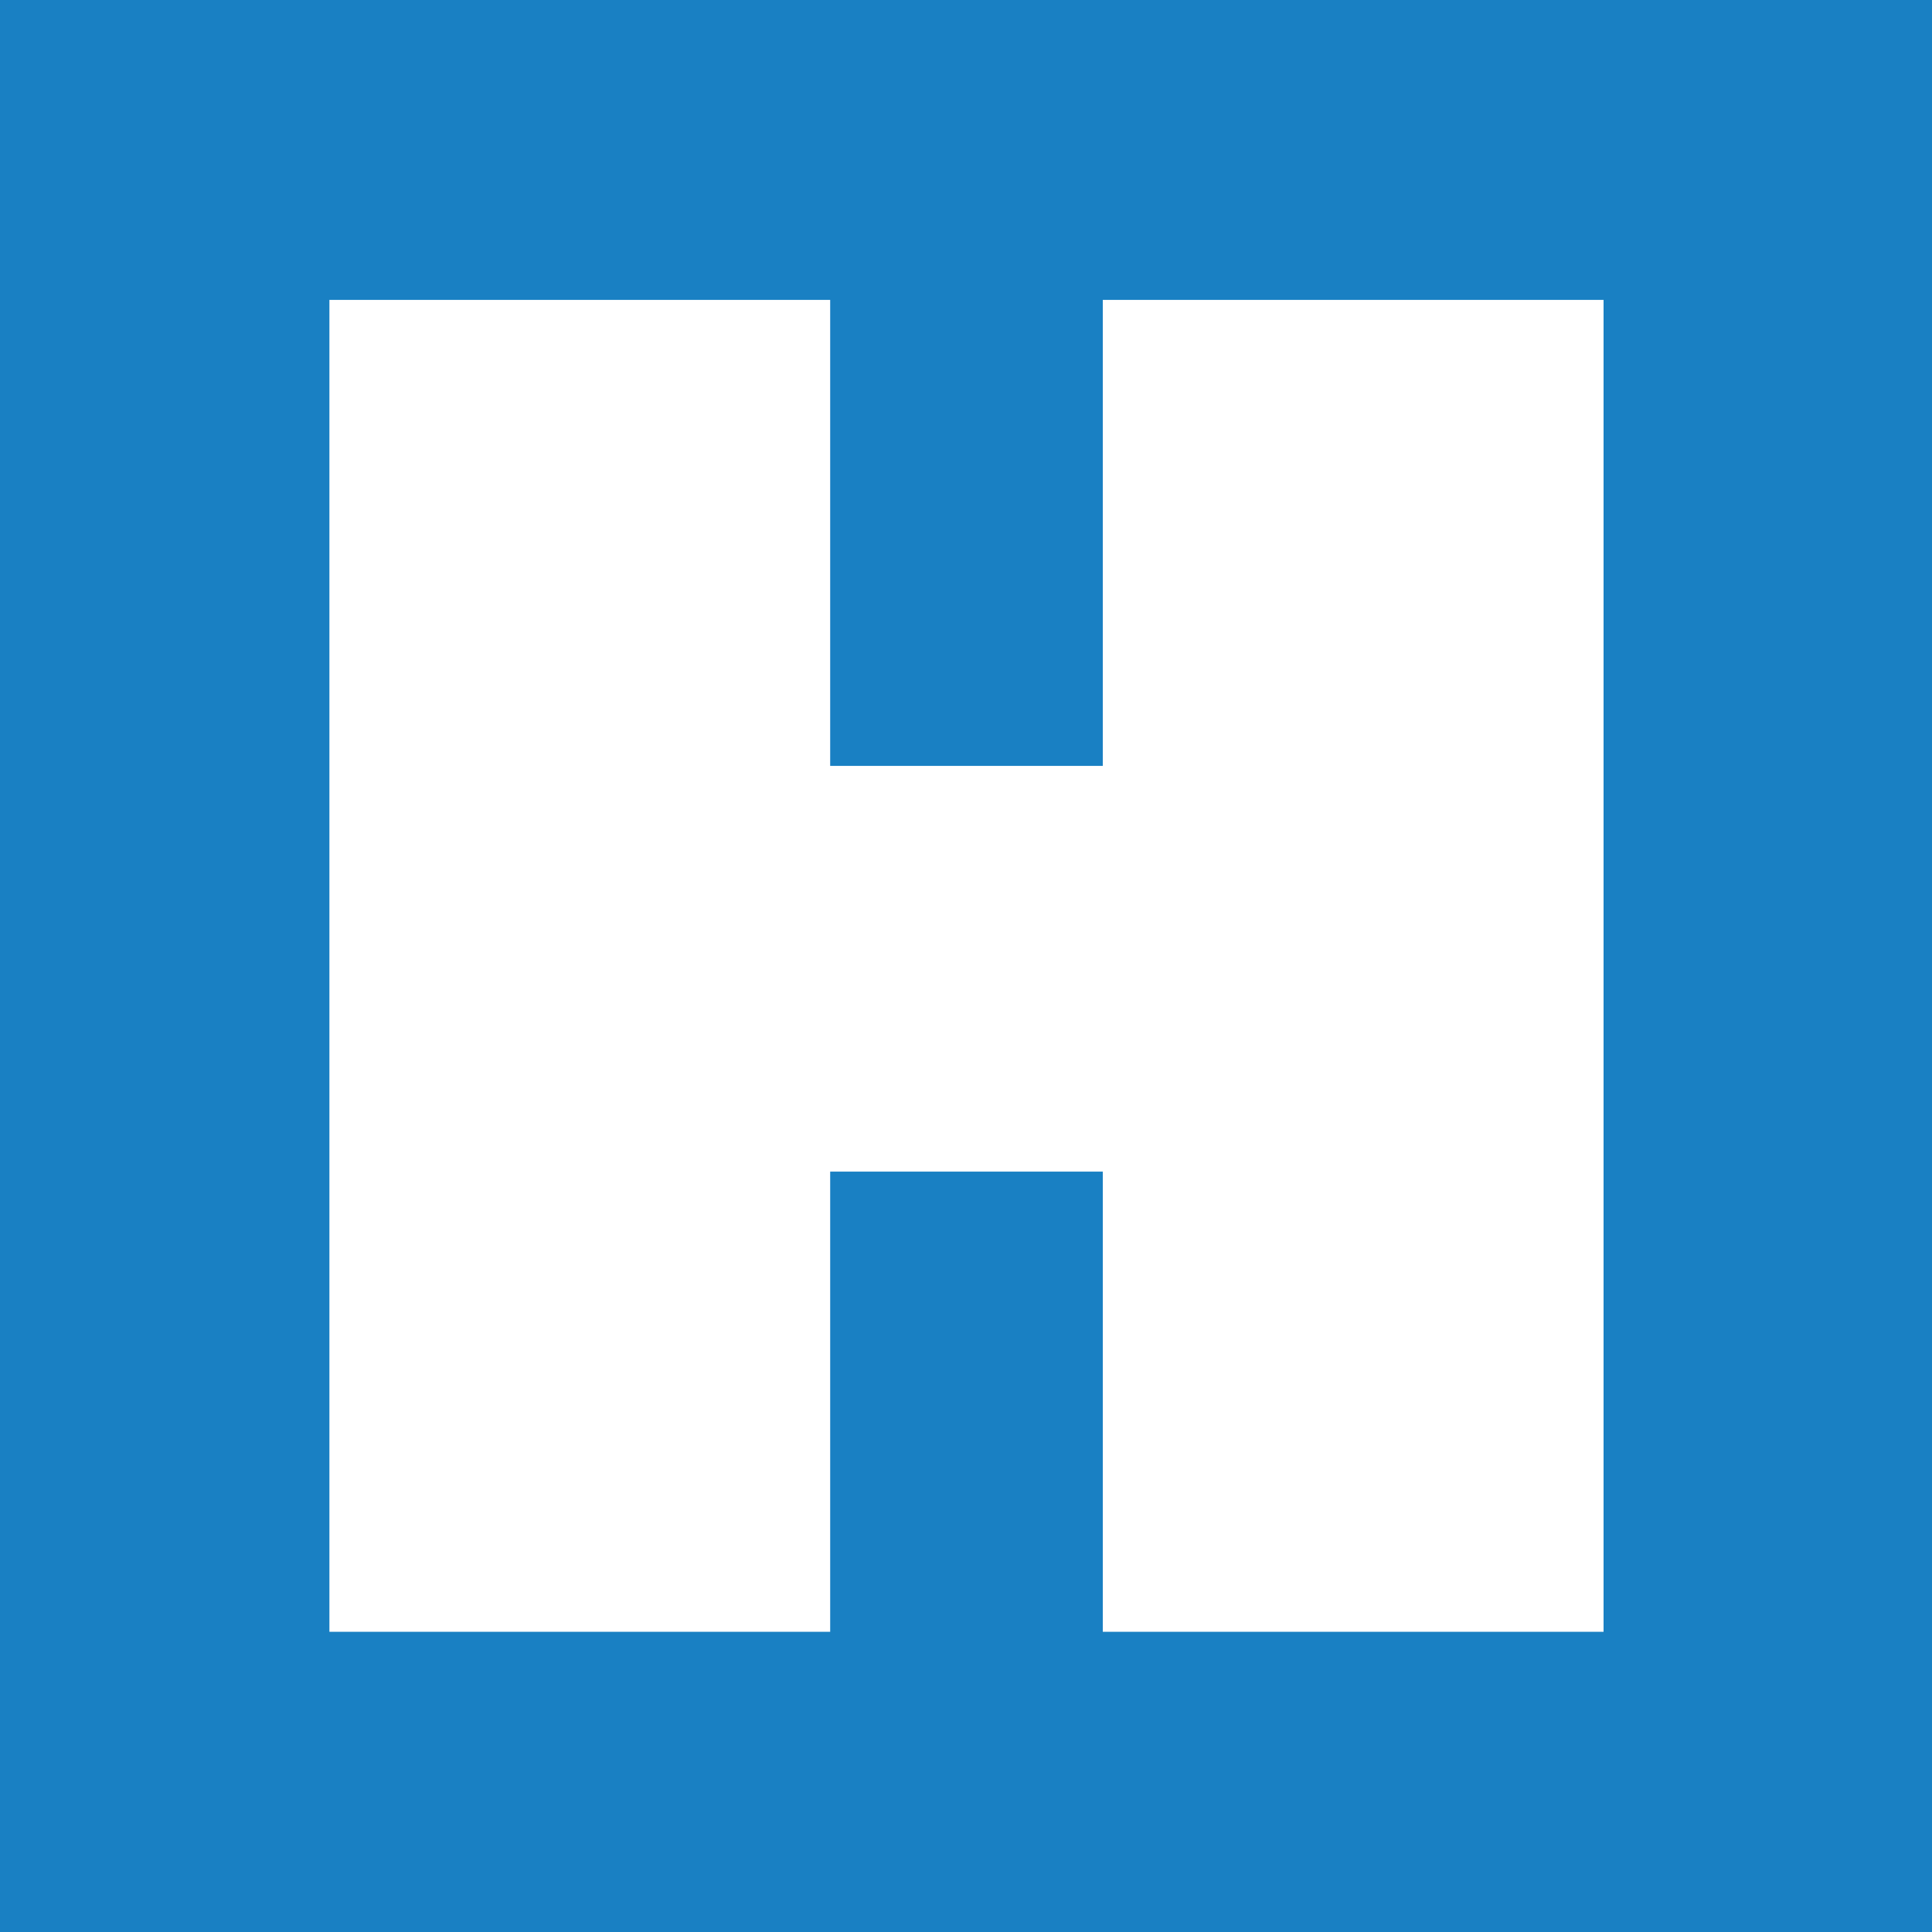 <svg xmlns="http://www.w3.org/2000/svg" version="1.1" xmlns:xlink="http://www.w3.org/1999/xlink" xmlns:svgjs="http://svgjs.dev/svgjs" width="595.3" height="595.3"><svg id="SvgjsSvg1001" xmlns="http://www.w3.org/2000/svg" version="1.1" viewBox="0 0 595.3 595.3">
  <!-- Generator: Adobe Illustrator 29.0.1, SVG Export Plug-In . SVG Version: 2.1.0 Build 192)  -->
  <defs>
    <style>
      .st0 {
        fill: #1980c3;
      }
    </style>
  </defs>
  <path class="st0" d="M0,0v595.3h595.3V0H0ZM494.1,502.8h-154.3v-141.8h-84v141.8H101.5V92.4h154.3v143.6h84V92.4h154.3v410.4Z"></path>
</svg><style>@media (prefers-color-scheme: light) { :root { filter: none; } }
@media (prefers-color-scheme: dark) { :root { filter: none; } }
</style></svg>